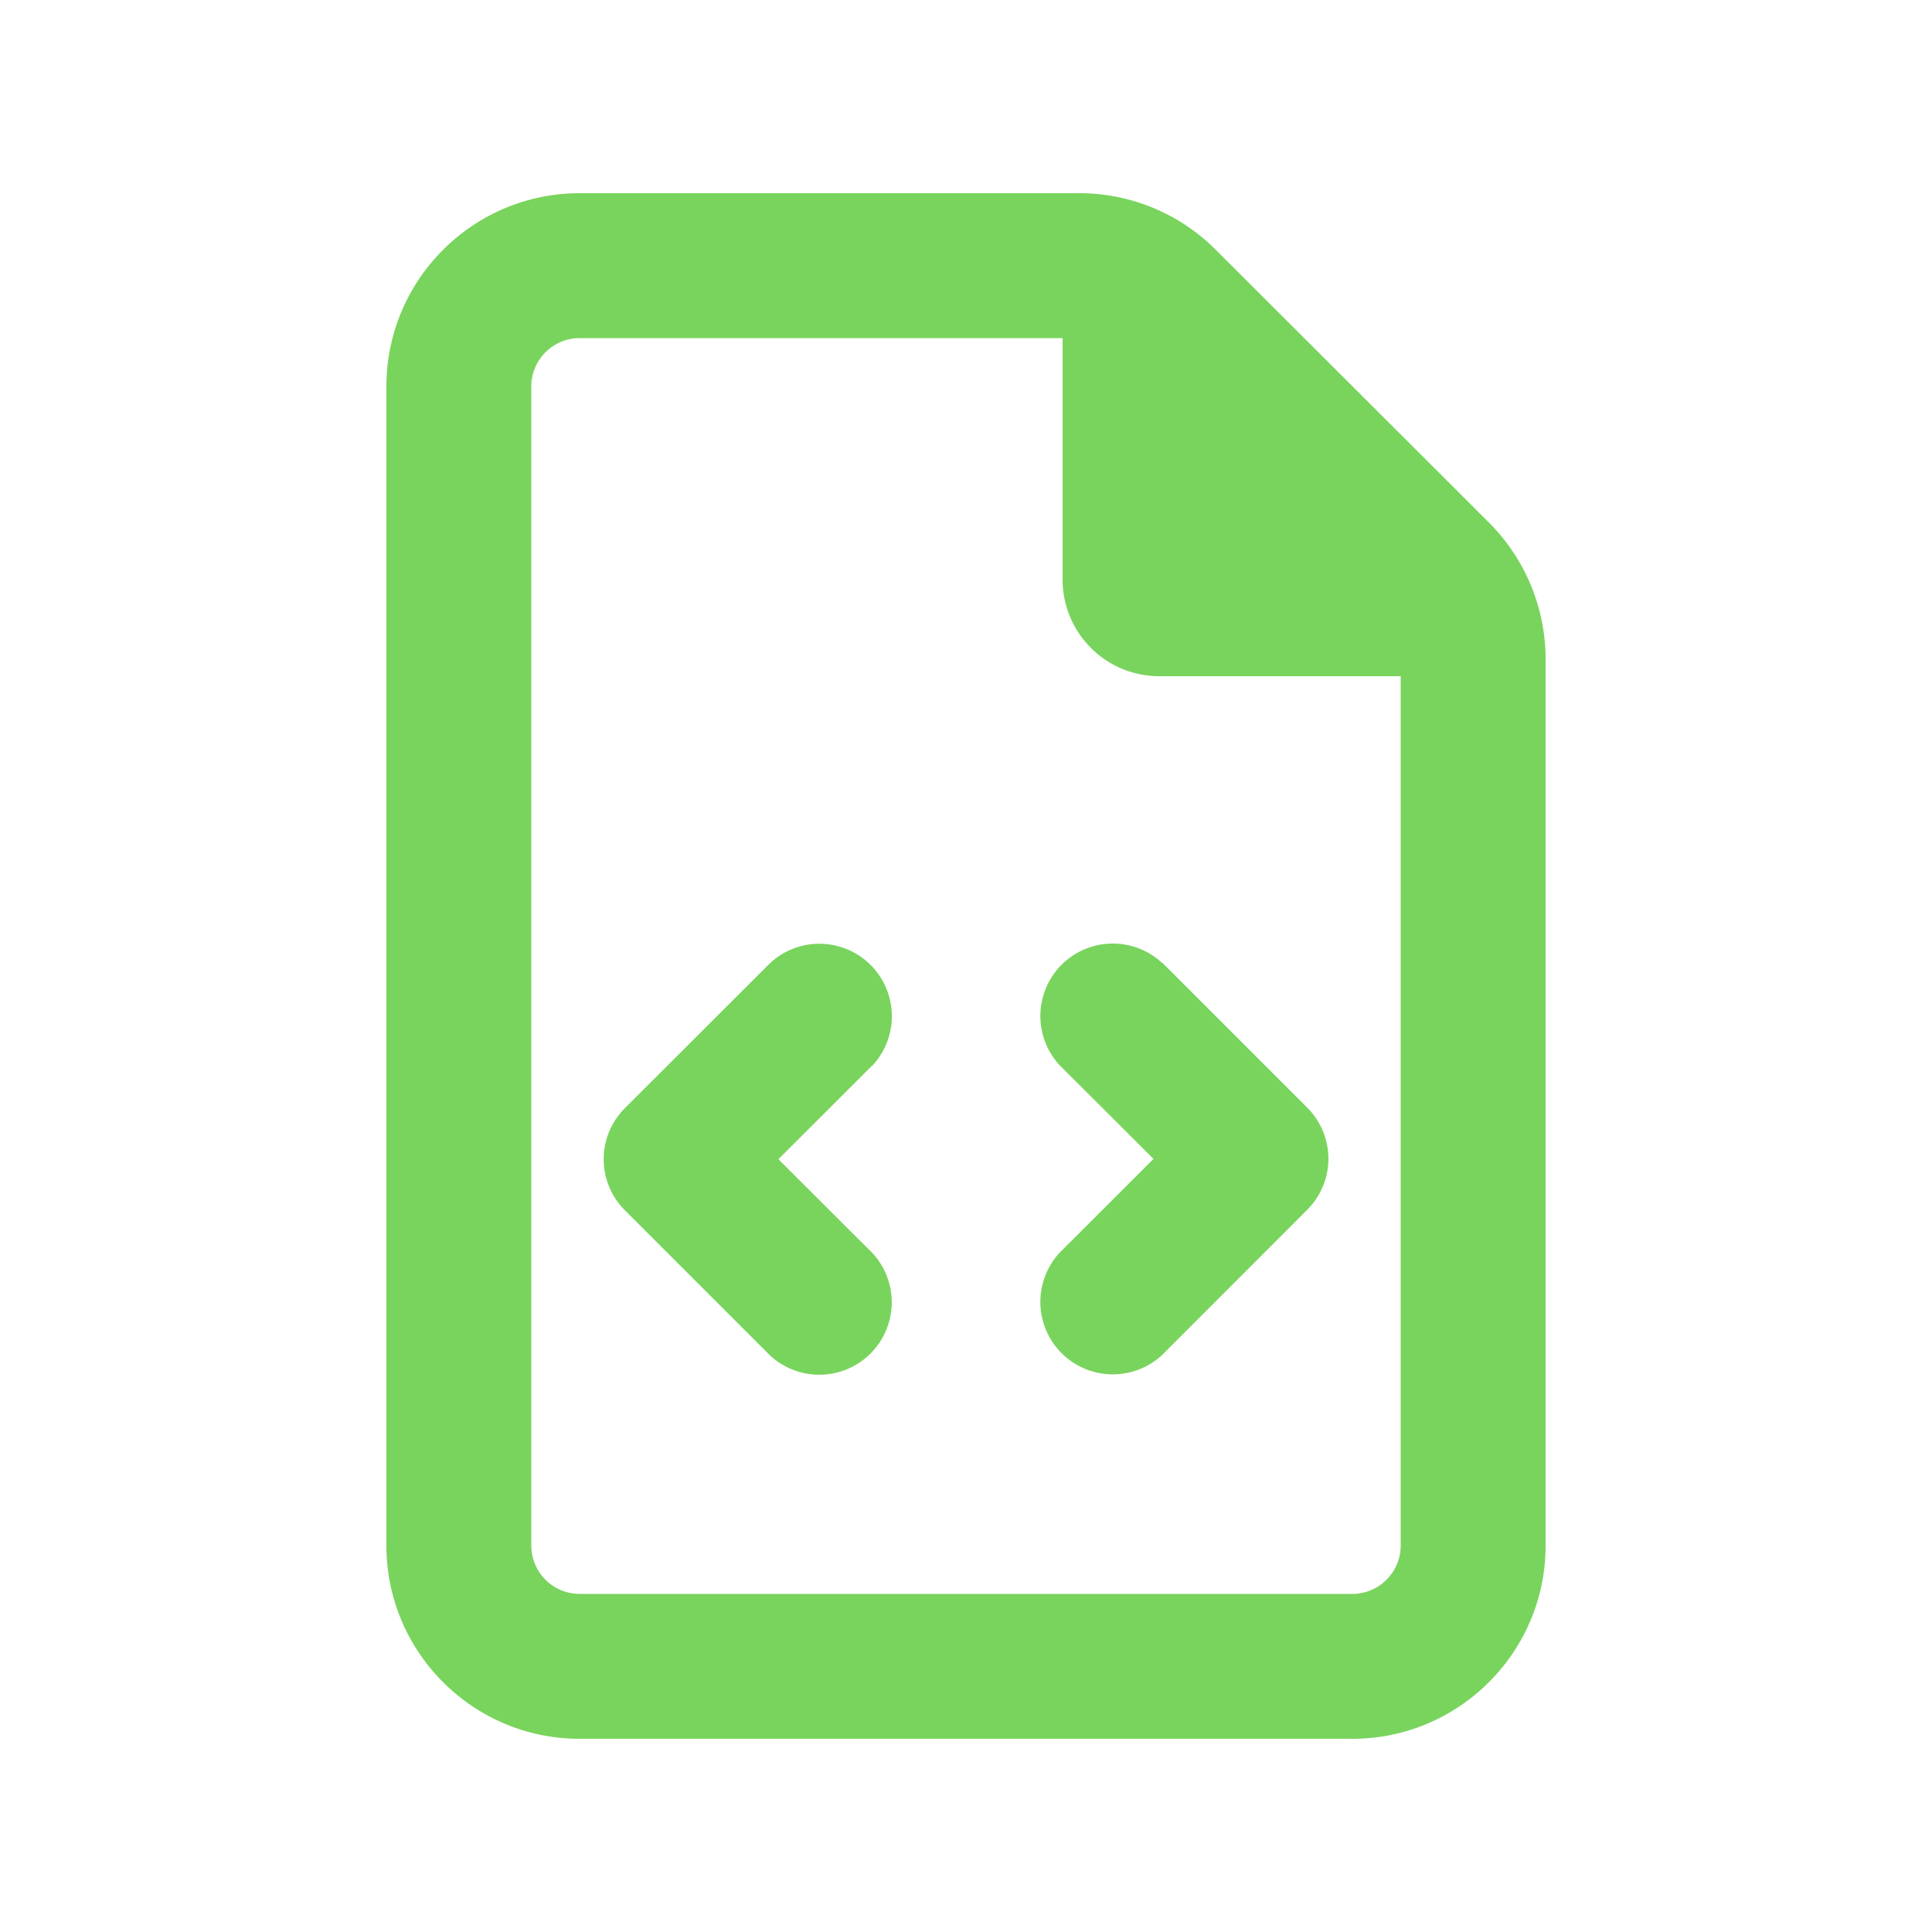 <svg xmlns="http://www.w3.org/2000/svg" width="20" height="20" fill="none"><path fill="#79D45D" d="M6 16.5a.501.501 0 0 1-.5-.5V4c0-.275.225-.5.5-.5h5V6a1 1 0 0 0 1 1h2.5v9c0 .275-.225.5-.5.5H6ZM6 2c-1.103 0-2 .897-2 2v12c0 1.103.897 2 2 2h8c1.103 0 2-.897 2-2V6.828a2 2 0 0 0-.584-1.416l-2.832-2.828A1.994 1.994 0 0 0 11.172 2H6Zm3.031 9.031a.75.75 0 0 0-1.06-1.06L6.47 11.47a.747.747 0 0 0 0 1.06l1.5 1.5a.75.75 0 0 0 1.06-1.06L8.058 12l.97-.969h.002Zm3-1.062a.75.75 0 0 0-1.06 1.06l.97.968-.97.969a.75.75 0 0 0 1.06 1.06l1.5-1.501a.747.747 0 0 0 0-1.06l-1.5-1.5v.004Z"/></svg>